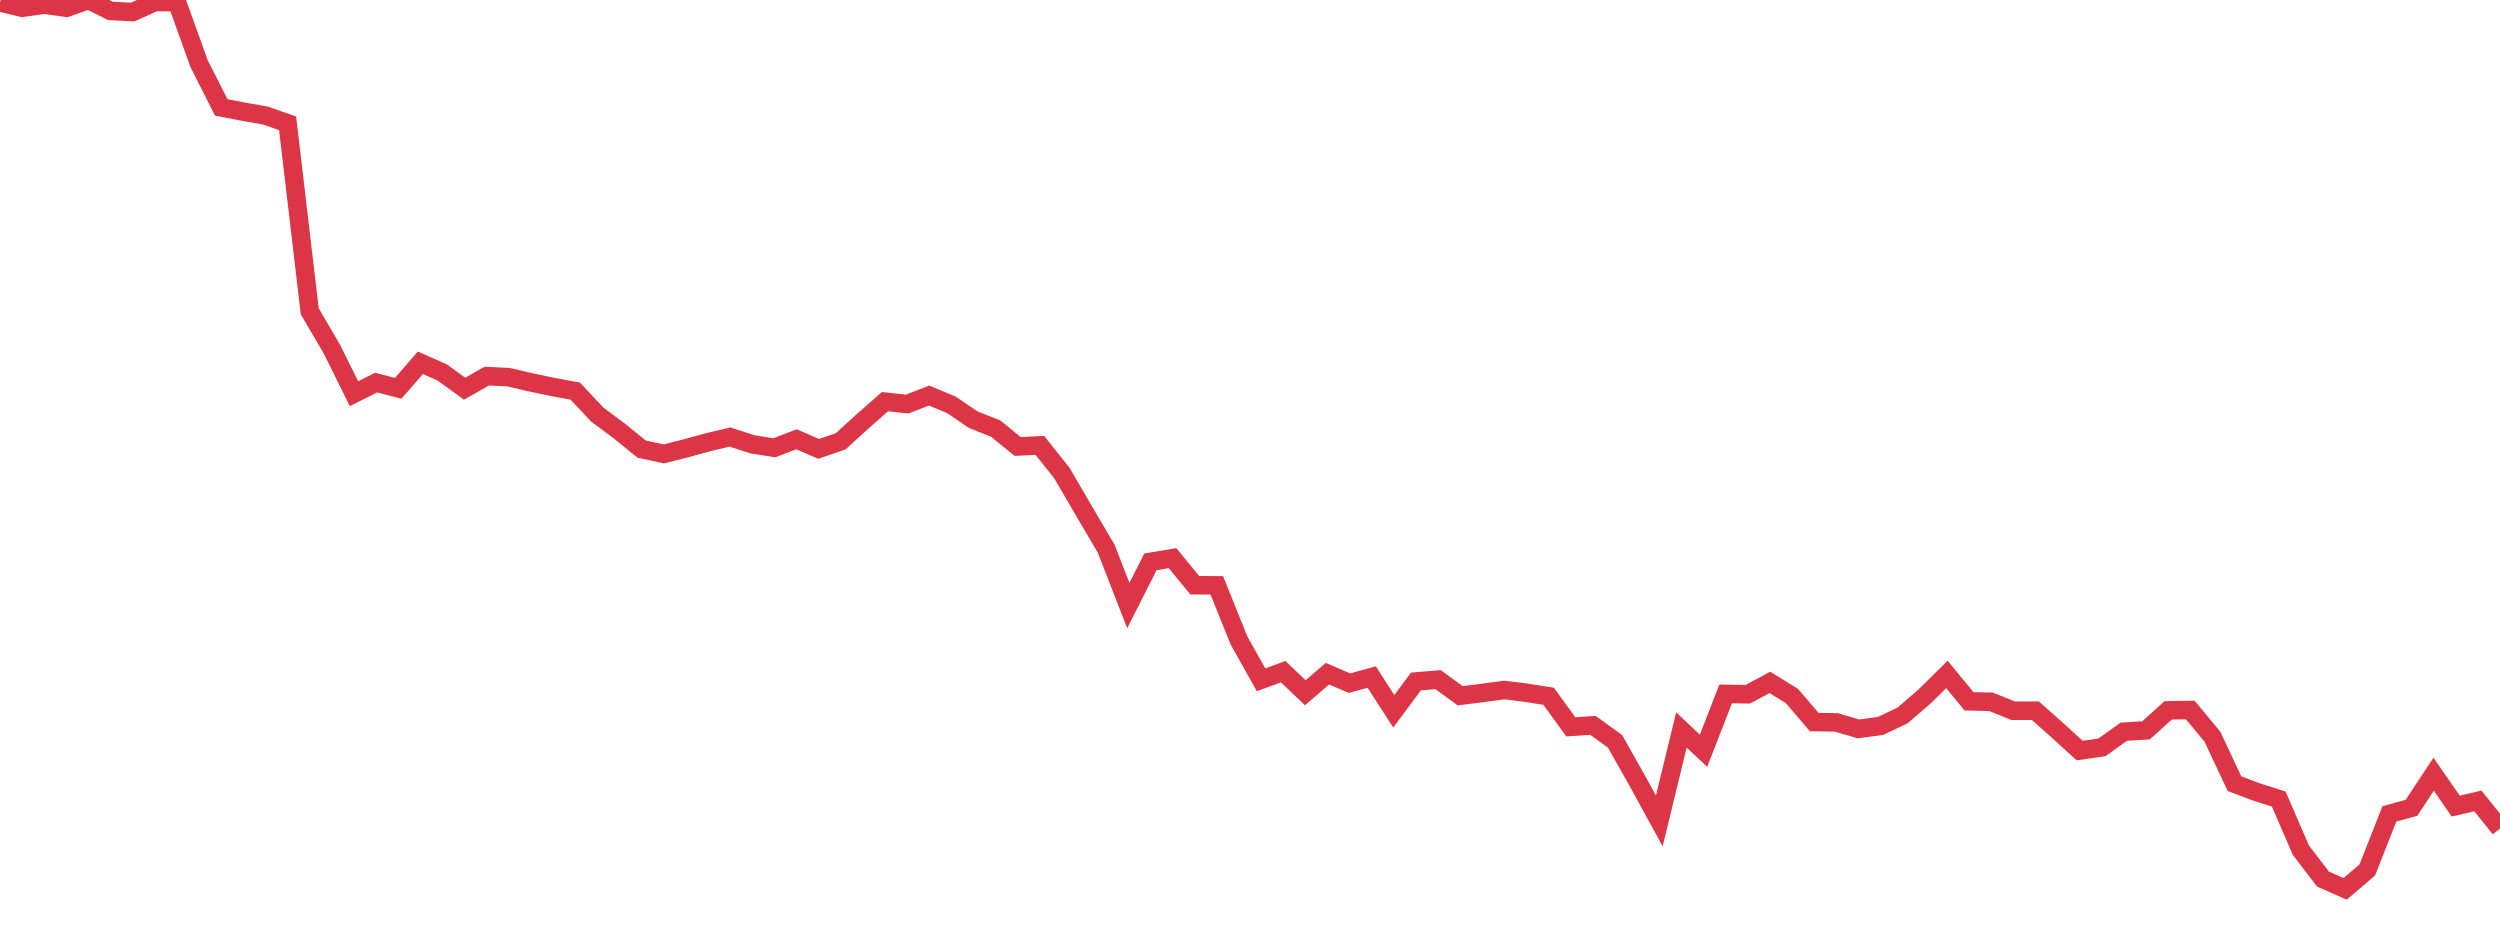 <?xml version="1.0" standalone="no"?>
<!DOCTYPE svg PUBLIC "-//W3C//DTD SVG 1.1//EN" "http://www.w3.org/Graphics/SVG/1.1/DTD/svg11.dtd">
<svg width="135" height="50" viewBox="0 0 135 50" preserveAspectRatio="none" class="sparkline" xmlns="http://www.w3.org/2000/svg"
xmlns:xlink="http://www.w3.org/1999/xlink"><path  class="sparkline--line" d="M 0 0.13 L 0 0.13 L 1.195 0.42 L 2.389 0.25 L 3.584 0.42 L 4.779 0 L 5.973 0.59 L 7.168 0.65 L 8.363 0.11 L 9.558 0.12 L 10.752 3.44 L 11.947 5.8 L 13.142 6.03 L 14.336 6.24 L 15.531 6.66 L 16.726 16.81 L 17.92 18.85 L 19.115 21.26 L 20.31 20.66 L 21.504 20.97 L 22.699 19.59 L 23.894 20.12 L 25.088 20.99 L 26.283 20.31 L 27.478 20.37 L 28.673 20.65 L 29.867 20.9 L 31.062 21.12 L 32.257 22.39 L 33.451 23.28 L 34.646 24.25 L 35.841 24.51 L 37.035 24.21 L 38.23 23.88 L 39.425 23.6 L 40.619 23.99 L 41.814 24.18 L 43.009 23.72 L 44.204 24.24 L 45.398 23.83 L 46.593 22.74 L 47.788 21.69 L 48.982 21.82 L 50.177 21.36 L 51.372 21.86 L 52.566 22.67 L 53.761 23.14 L 54.956 24.11 L 56.15 24.05 L 57.345 25.55 L 58.54 27.6 L 59.735 29.63 L 60.929 32.7 L 62.124 30.34 L 63.319 30.14 L 64.513 31.6 L 65.708 31.61 L 66.903 34.58 L 68.097 36.71 L 69.292 36.27 L 70.487 37.41 L 71.681 36.38 L 72.876 36.89 L 74.071 36.56 L 75.265 38.41 L 76.46 36.8 L 77.655 36.7 L 78.85 37.57 L 80.044 37.42 L 81.239 37.26 L 82.434 37.41 L 83.628 37.6 L 84.823 39.25 L 86.018 39.17 L 87.212 40.03 L 88.407 42.15 L 89.602 44.33 L 90.796 39.42 L 91.991 40.54 L 93.186 37.47 L 94.381 37.49 L 95.575 36.85 L 96.77 37.59 L 97.965 38.99 L 99.159 39.01 L 100.354 39.36 L 101.549 39.2 L 102.743 38.63 L 103.938 37.6 L 105.133 36.42 L 106.327 37.87 L 107.522 37.9 L 108.717 38.38 L 109.912 38.38 L 111.106 39.44 L 112.301 40.53 L 113.496 40.36 L 114.69 39.51 L 115.885 39.44 L 117.08 38.36 L 118.274 38.34 L 119.469 39.78 L 120.664 42.32 L 121.858 42.77 L 123.053 43.15 L 124.248 45.91 L 125.442 47.47 L 126.637 48 L 127.832 46.98 L 129.027 43.95 L 130.221 43.62 L 131.416 41.81 L 132.611 43.53 L 133.805 43.25 L 135 44.74" fill="none" stroke-width="1" stroke="#dc3545"></path></svg>